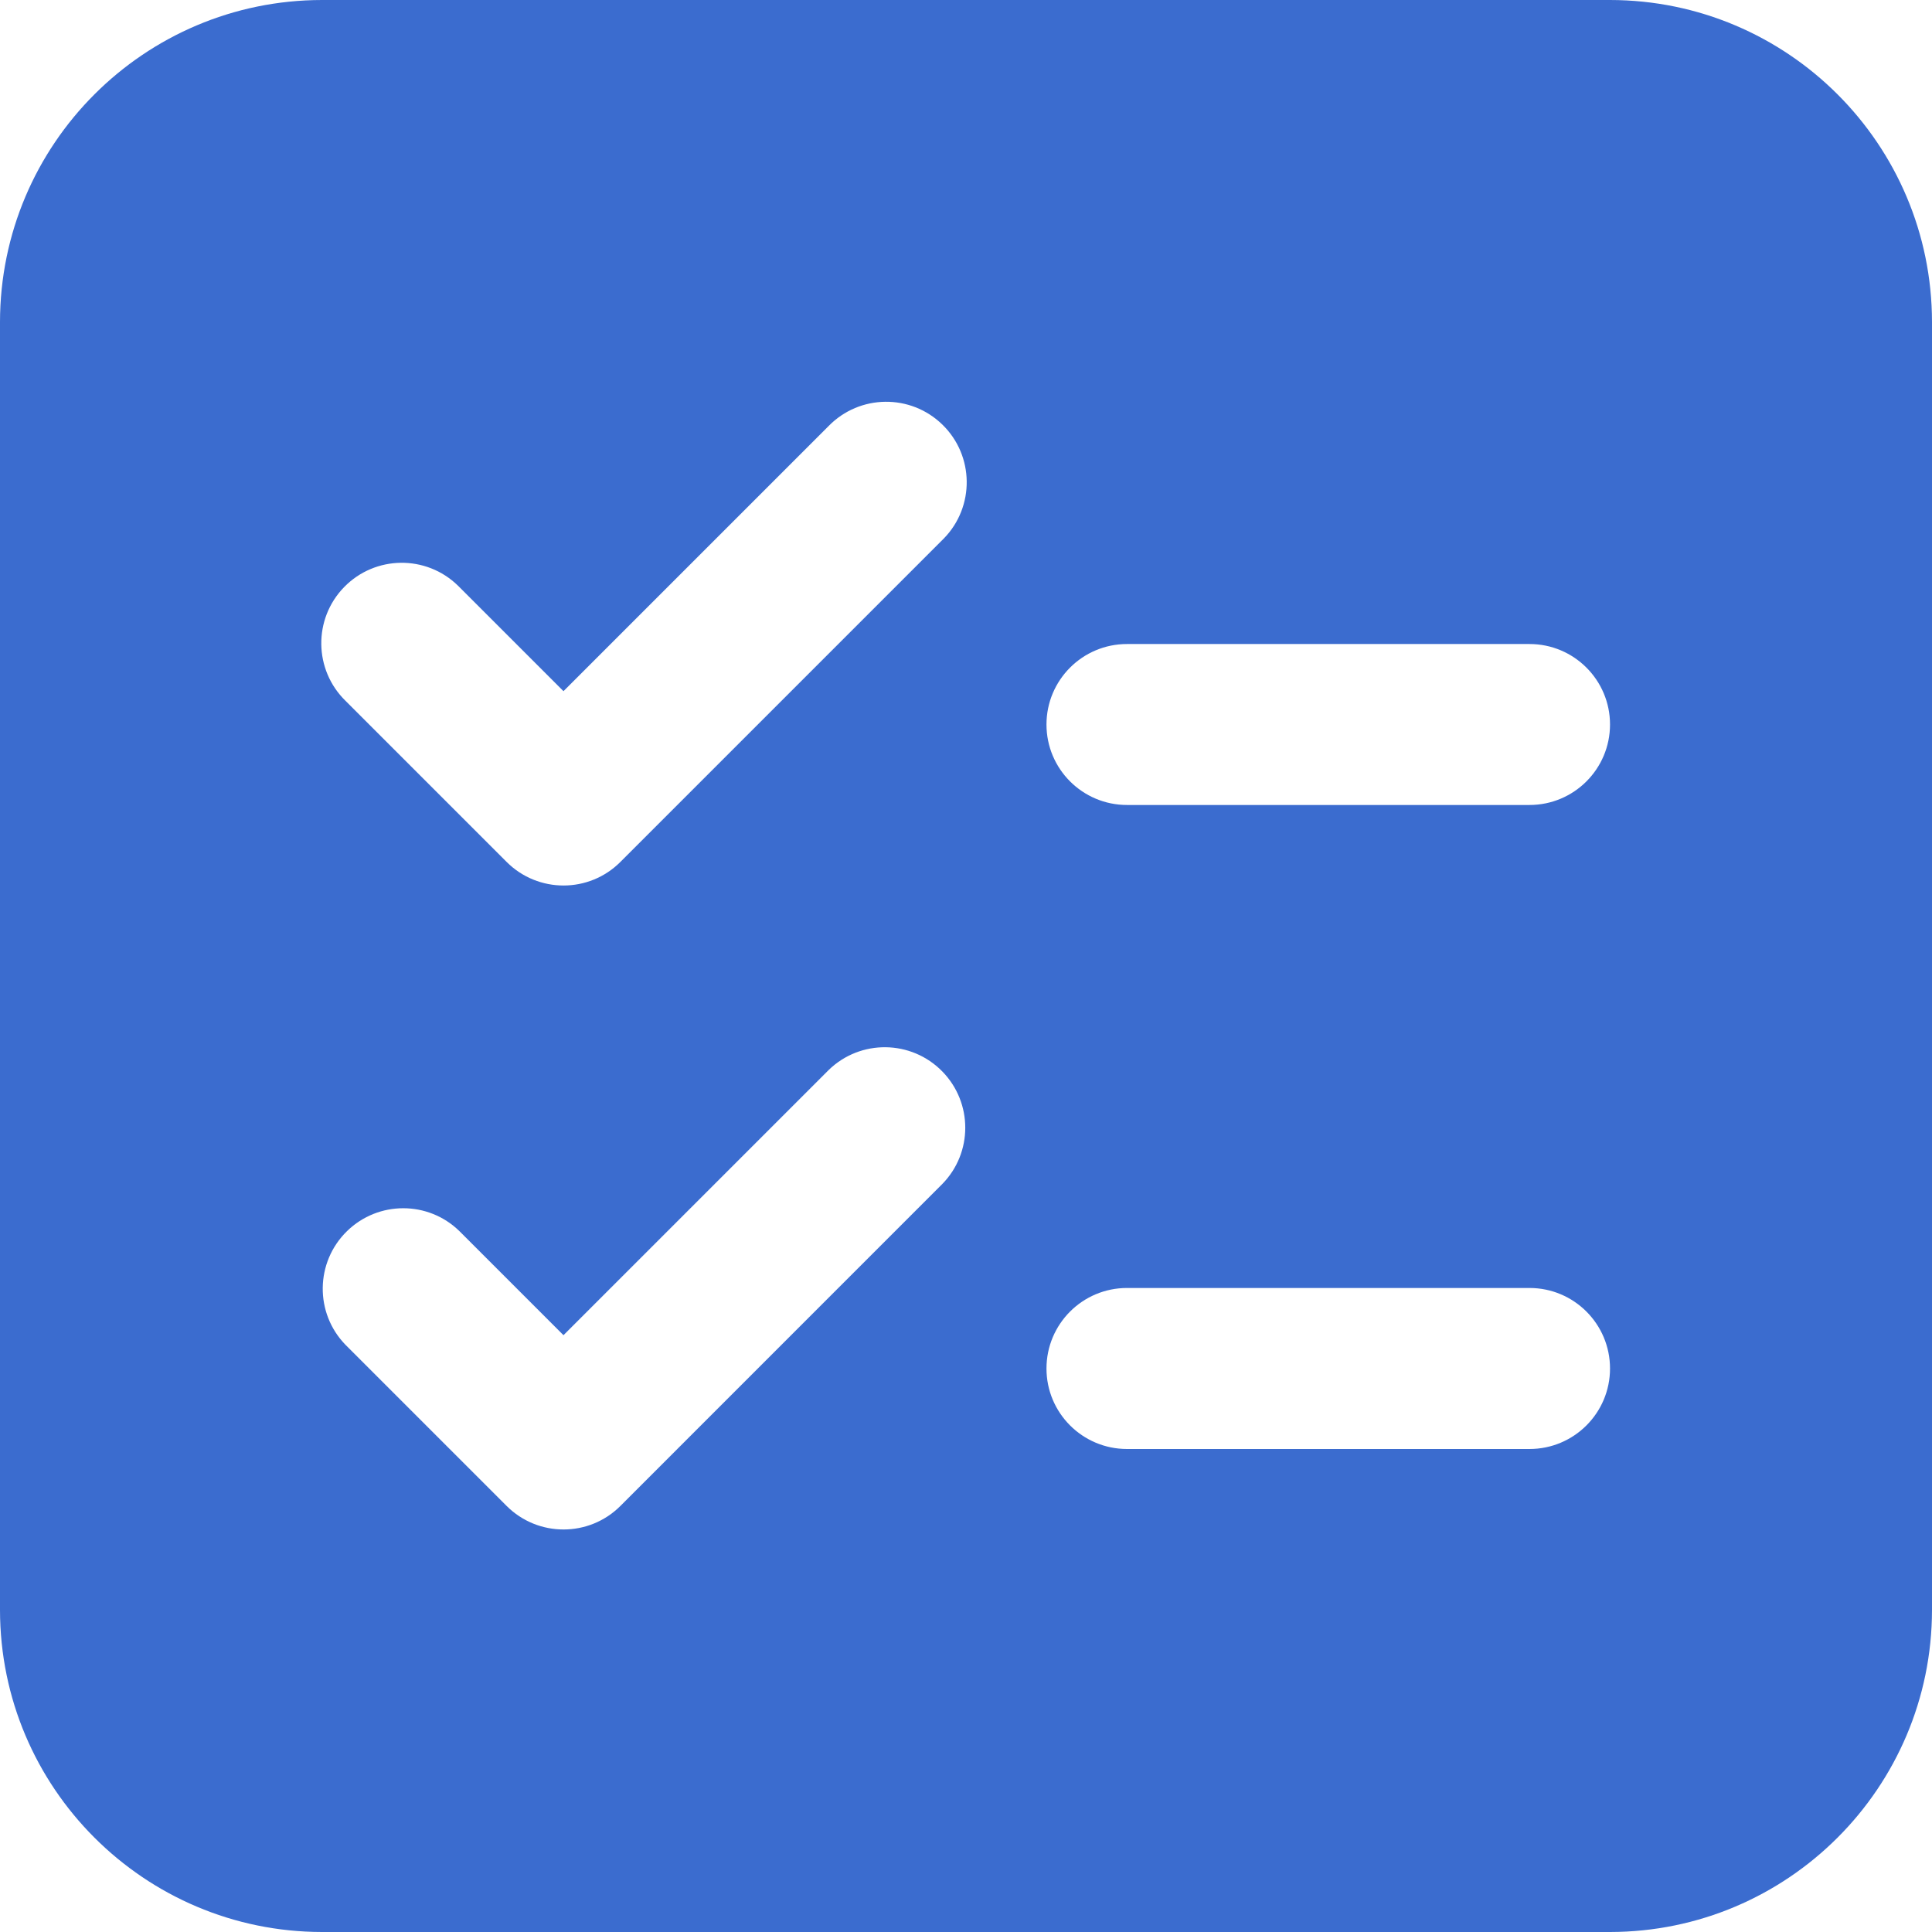 <svg width="32" height="32" viewBox="0 0 32 32" fill="none" xmlns="http://www.w3.org/2000/svg">
<g clip-path="url(#clip0_3149_172)">
<path d="M26.667 0H5.333C2.389 0.003 0.003 2.389 0 5.333V26.667C0.003 29.611 2.389 31.997 5.333 32H26.667C29.611 31.997 31.997 29.611 32 26.667V5.333C31.997 2.389 29.611 0.003 26.667 0ZM15.609 19.609L10.276 24.943C9.756 25.463 8.912 25.463 8.391 24.943C8.391 24.943 8.391 24.943 8.391 24.943L5.724 22.276C5.21 21.749 5.221 20.905 5.748 20.391C6.266 19.886 7.092 19.886 7.609 20.391L9.333 22.115L13.724 17.724C14.251 17.21 15.095 17.221 15.609 17.748C16.114 18.266 16.114 19.092 15.609 19.609ZM15.609 8.943L10.276 14.276C9.756 14.797 8.912 14.797 8.391 14.276C8.391 14.276 8.391 14.276 8.391 14.276L5.724 11.609C5.197 11.095 5.186 10.251 5.7 9.724C6.214 9.197 7.058 9.186 7.585 9.7C7.594 9.708 7.601 9.716 7.609 9.724L9.333 11.448L13.724 7.057C14.238 6.53 15.082 6.519 15.609 7.033C16.137 7.547 16.147 8.392 15.633 8.919C15.625 8.927 15.617 8.935 15.609 8.943ZM25.333 24H18.667C17.93 24 17.333 23.403 17.333 22.667C17.333 21.93 17.93 21.333 18.667 21.333H25.333C26.07 21.333 26.667 21.93 26.667 22.667C26.667 23.403 26.07 24 25.333 24ZM25.333 13.333H18.667C17.93 13.333 17.333 12.736 17.333 12C17.333 11.264 17.93 10.667 18.667 10.667H25.333C26.07 10.667 26.667 11.264 26.667 12C26.667 12.736 26.07 13.333 25.333 13.333Z" fill="#3B6CCF"/>
</g>
<defs>
<clipPath id="clip0_3149_172">
<rect width="32" height="32" fill="white"/>
</clipPath>
</defs>
</svg>
